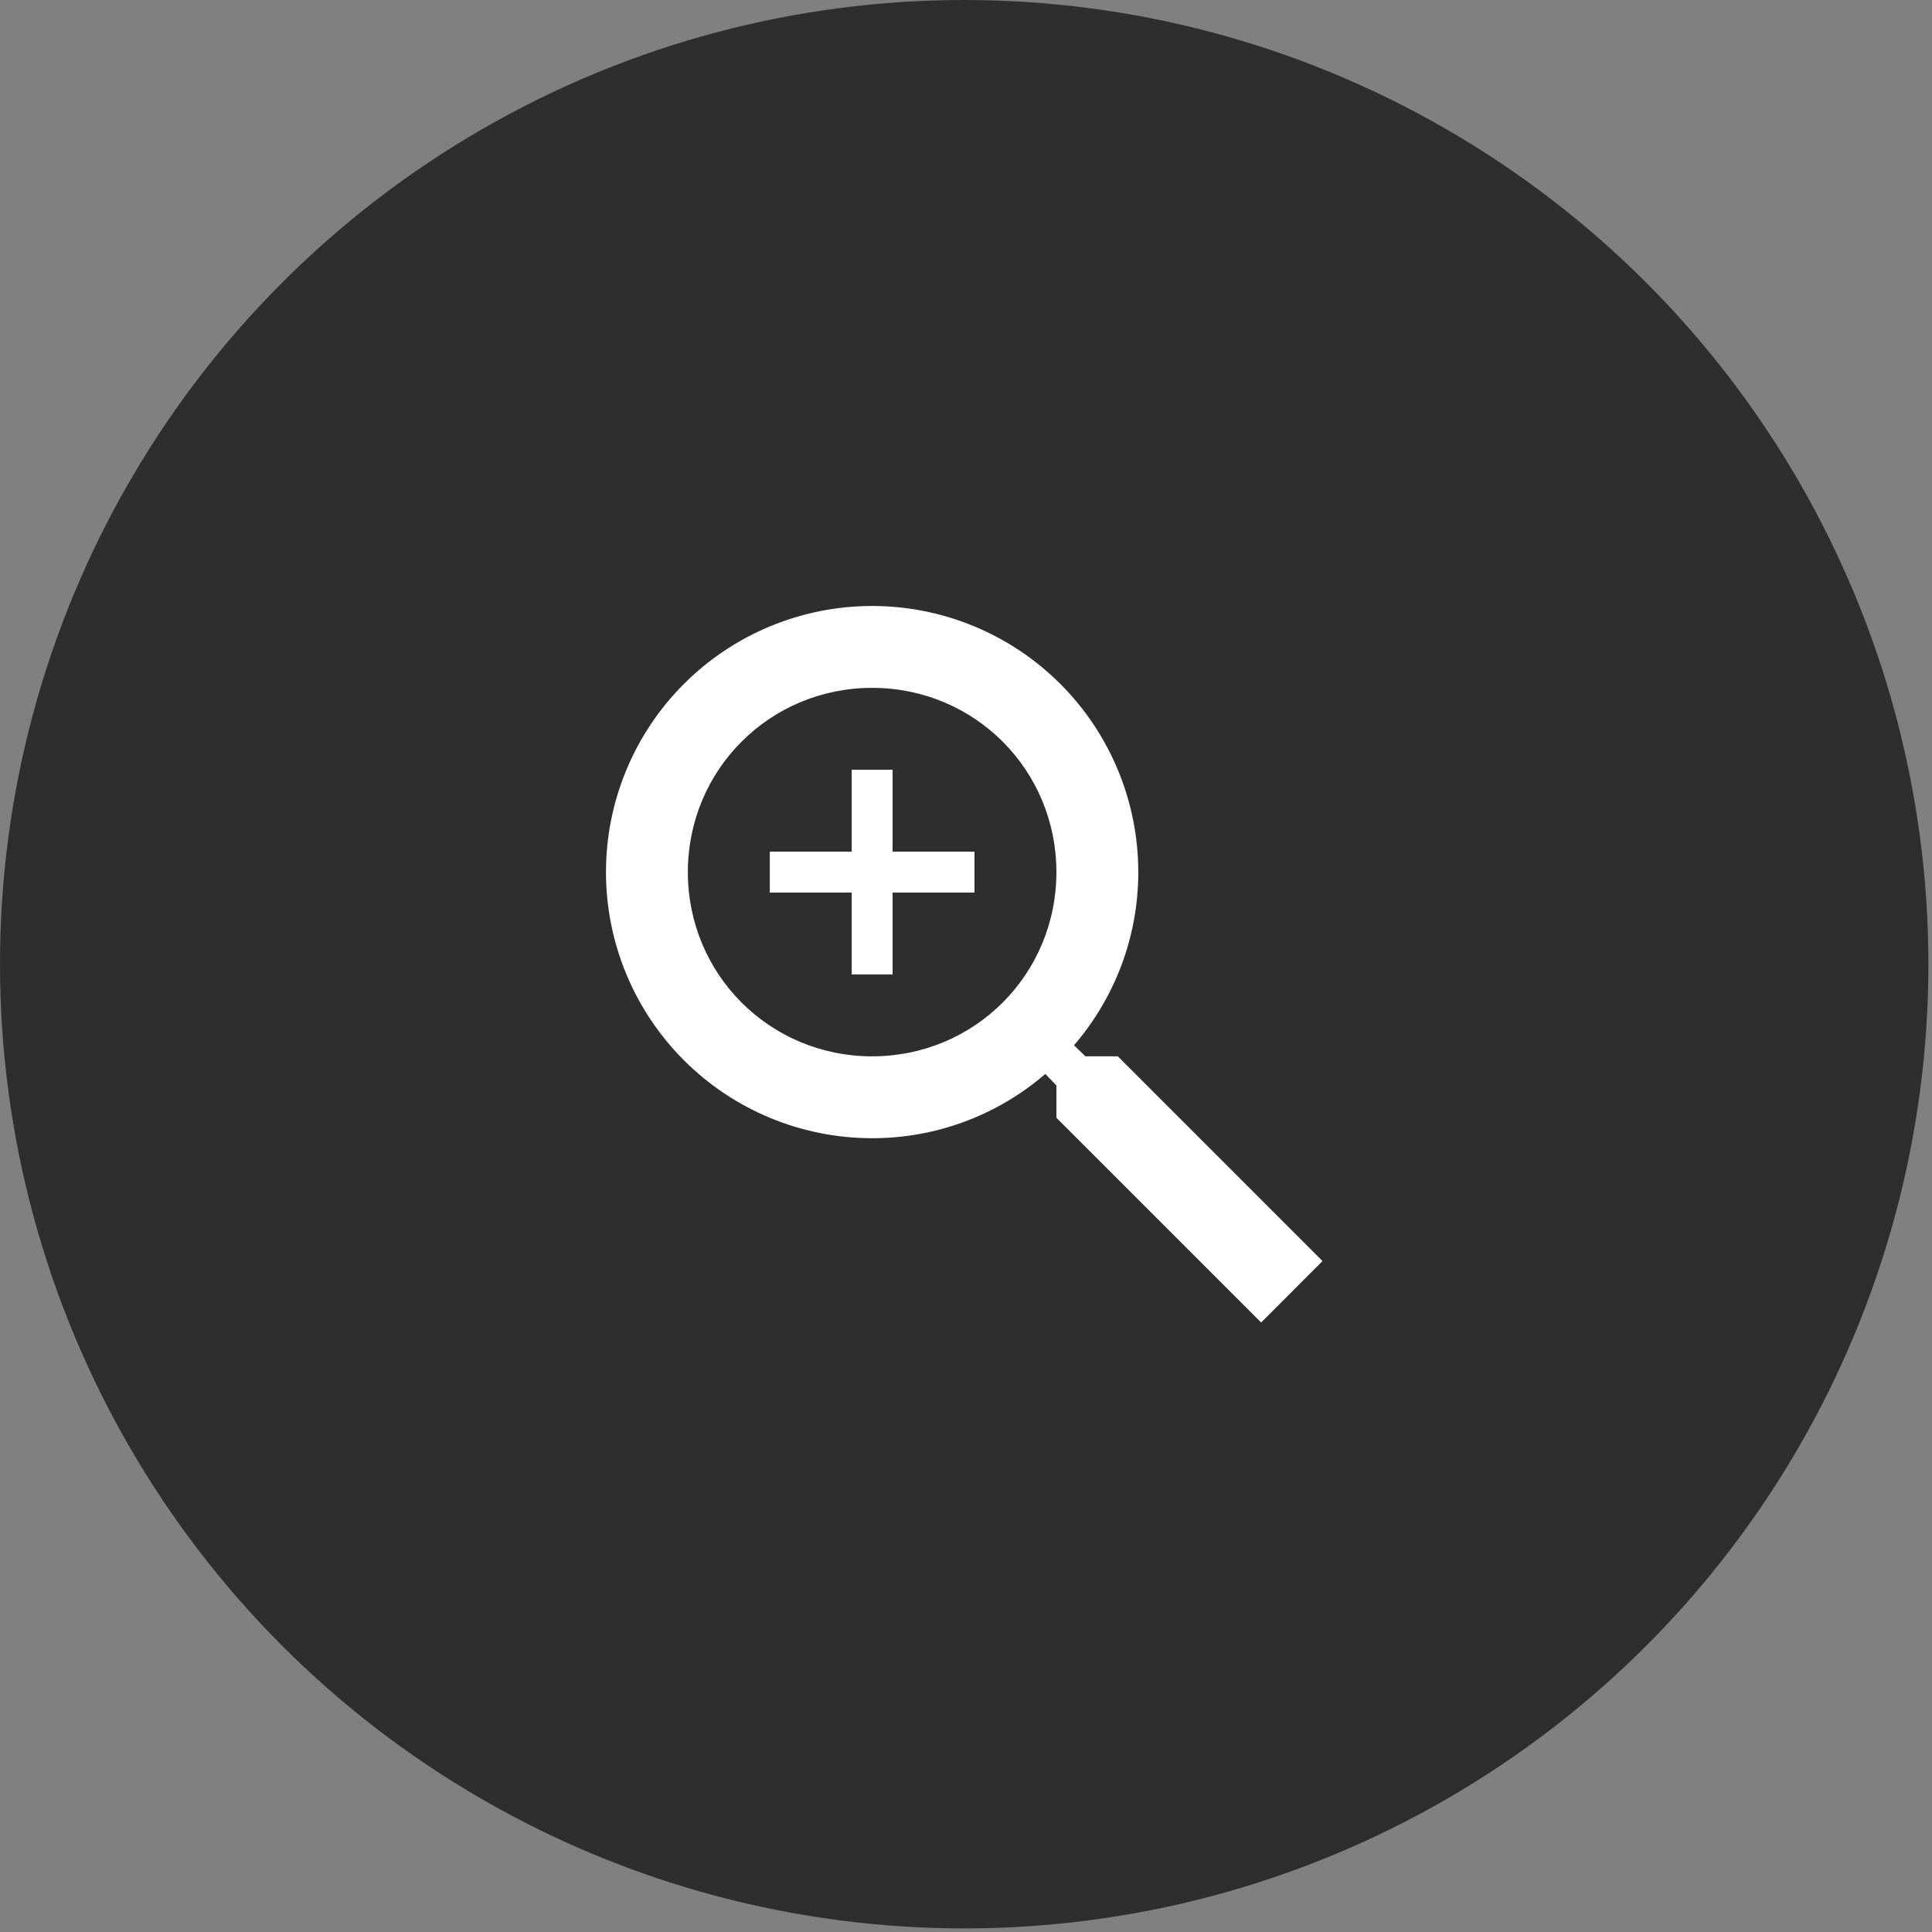 <?xml version="1.0" encoding="UTF-8"?> <svg xmlns="http://www.w3.org/2000/svg" width="29" height="29" viewBox="0 0 29 29" fill="none"><rect x="0" y="0" width="29" height="29" fill="#808080" stroke="none"/><circle data-figma-bg-blur-radius="54.7003" cx="14.473" cy="14.473" r="14.473" fill="#2E2E2E"></circle><path d="M16.779 15.856L19.851 18.929L18.93 19.851L15.857 16.778V16.293L15.691 16.12C14.968 16.744 14.045 17.086 13.091 17.085C12.031 17.085 11.015 16.664 10.266 15.915C9.517 15.166 9.096 14.15 9.096 13.091C9.096 12.031 9.517 11.015 10.266 10.266C11.015 9.517 12.031 9.096 13.091 9.096C14.15 9.096 15.167 9.517 15.916 10.266C16.665 11.015 17.086 12.031 17.086 13.091C17.086 14.08 16.723 14.99 16.121 15.69L16.293 15.856H16.779ZM13.091 15.856C14.627 15.856 15.857 14.627 15.857 13.091C15.857 11.554 14.627 10.325 13.091 10.325C11.555 10.325 10.325 11.554 10.325 13.091C10.325 14.627 11.555 15.856 13.091 15.856ZM14.627 13.398H13.398V14.627H12.784V13.398H11.555V12.783H12.784V11.554H13.398V12.783H14.627V13.398Z" fill="white"></path><defs><clipPath id="bgblur_0_1024_684_clip_path" transform="translate(54.7 54.7)"><circle cx="14.473" cy="14.473" r="14.473"></circle></clipPath></defs></svg> 